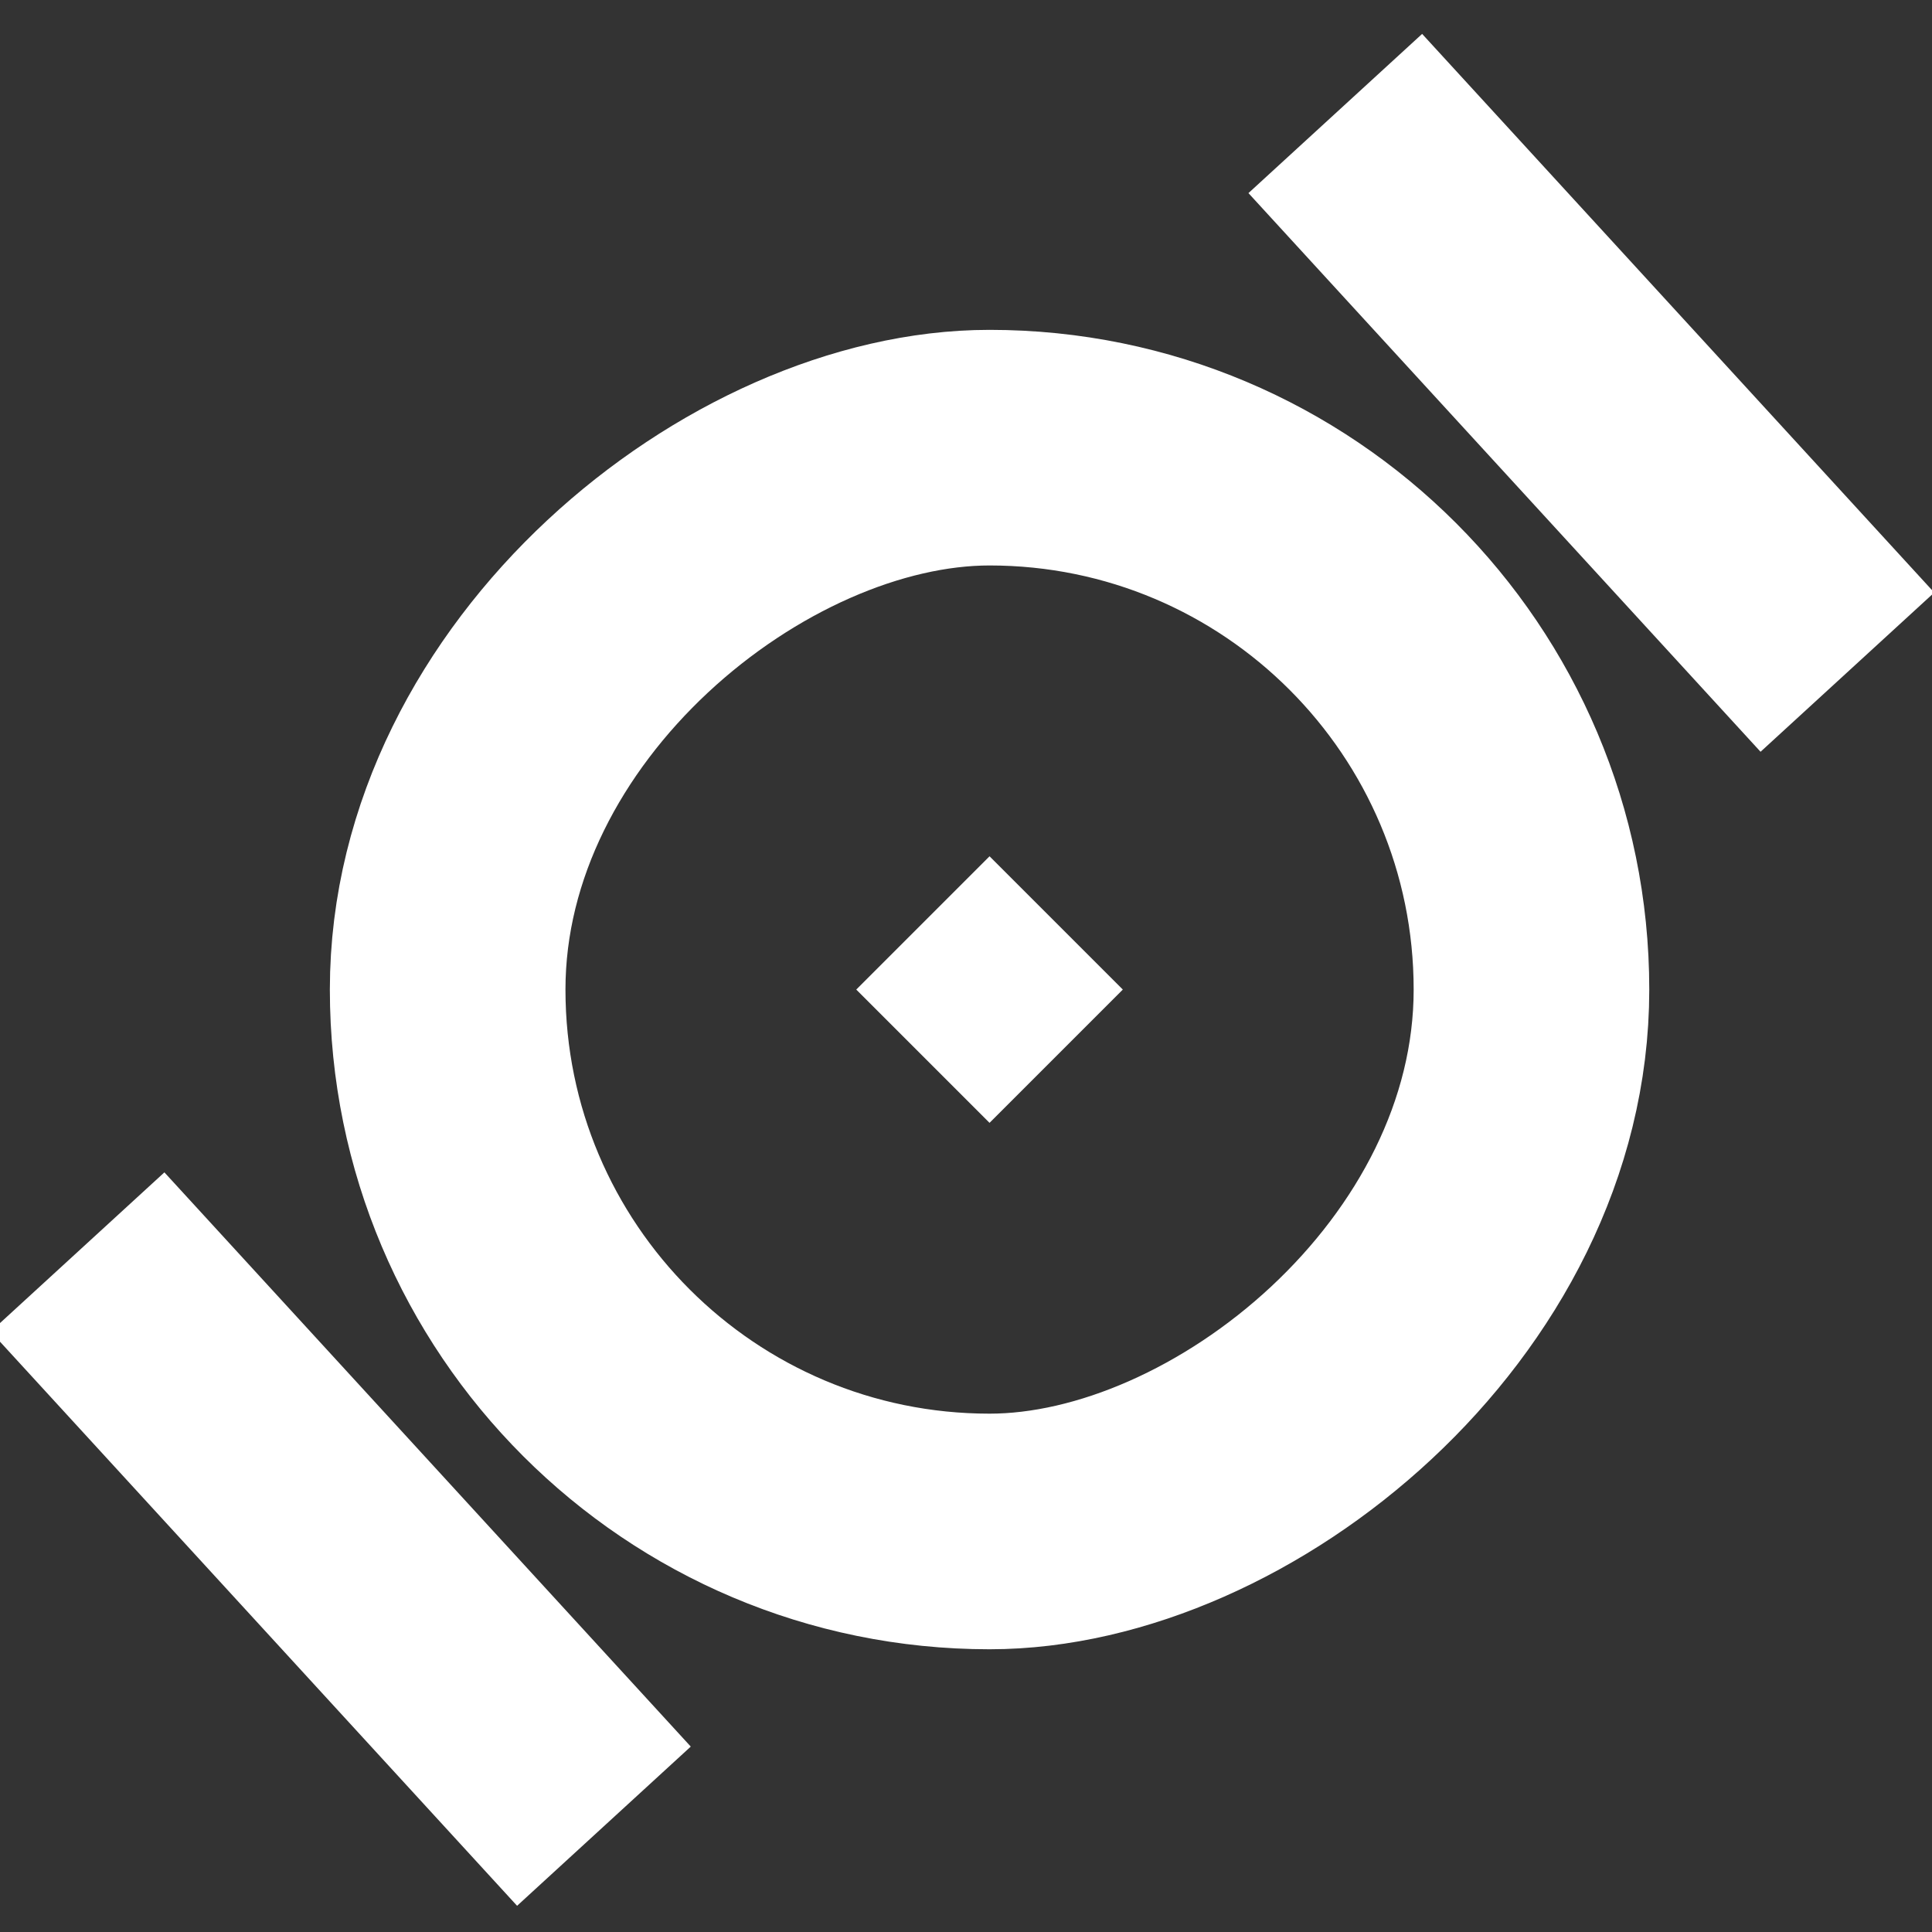 <?xml version="1.0" encoding="UTF-8"?>
<svg xmlns="http://www.w3.org/2000/svg" width="41" height="41" viewBox="0 0 41 41" fill="none">
  <rect x="0" y="0" width="41" height="41" fill="#333333" stroke="none"/>
  <g clip-path="url(#clip0_2053_129758)">
    <rect x="9.5" y="32.5" width="23" height="23" rx="11.5" transform="rotate(-90 9.5 32.5)" stroke="white" stroke-width="5"></rect>
    <rect x="-0.197" y="28.258" width="5" height="16.531" transform="rotate(-42.51 -0.197 28.258)" fill="white"></rect>
    <rect x="26.494" y="4.098" width="5" height="16.083" transform="rotate(-42.51 26.494 4.098)" fill="white"></rect>
    <rect x="18.171" y="21" width="4" height="4" transform="rotate(-45 18.171 21)" fill="white"></rect>
  </g>
  <defs>
    <clipPath id="clip0_2053_129758">
      <rect width="41" height="41" fill="white"></rect>
    </clipPath>
  </defs>
</svg>
